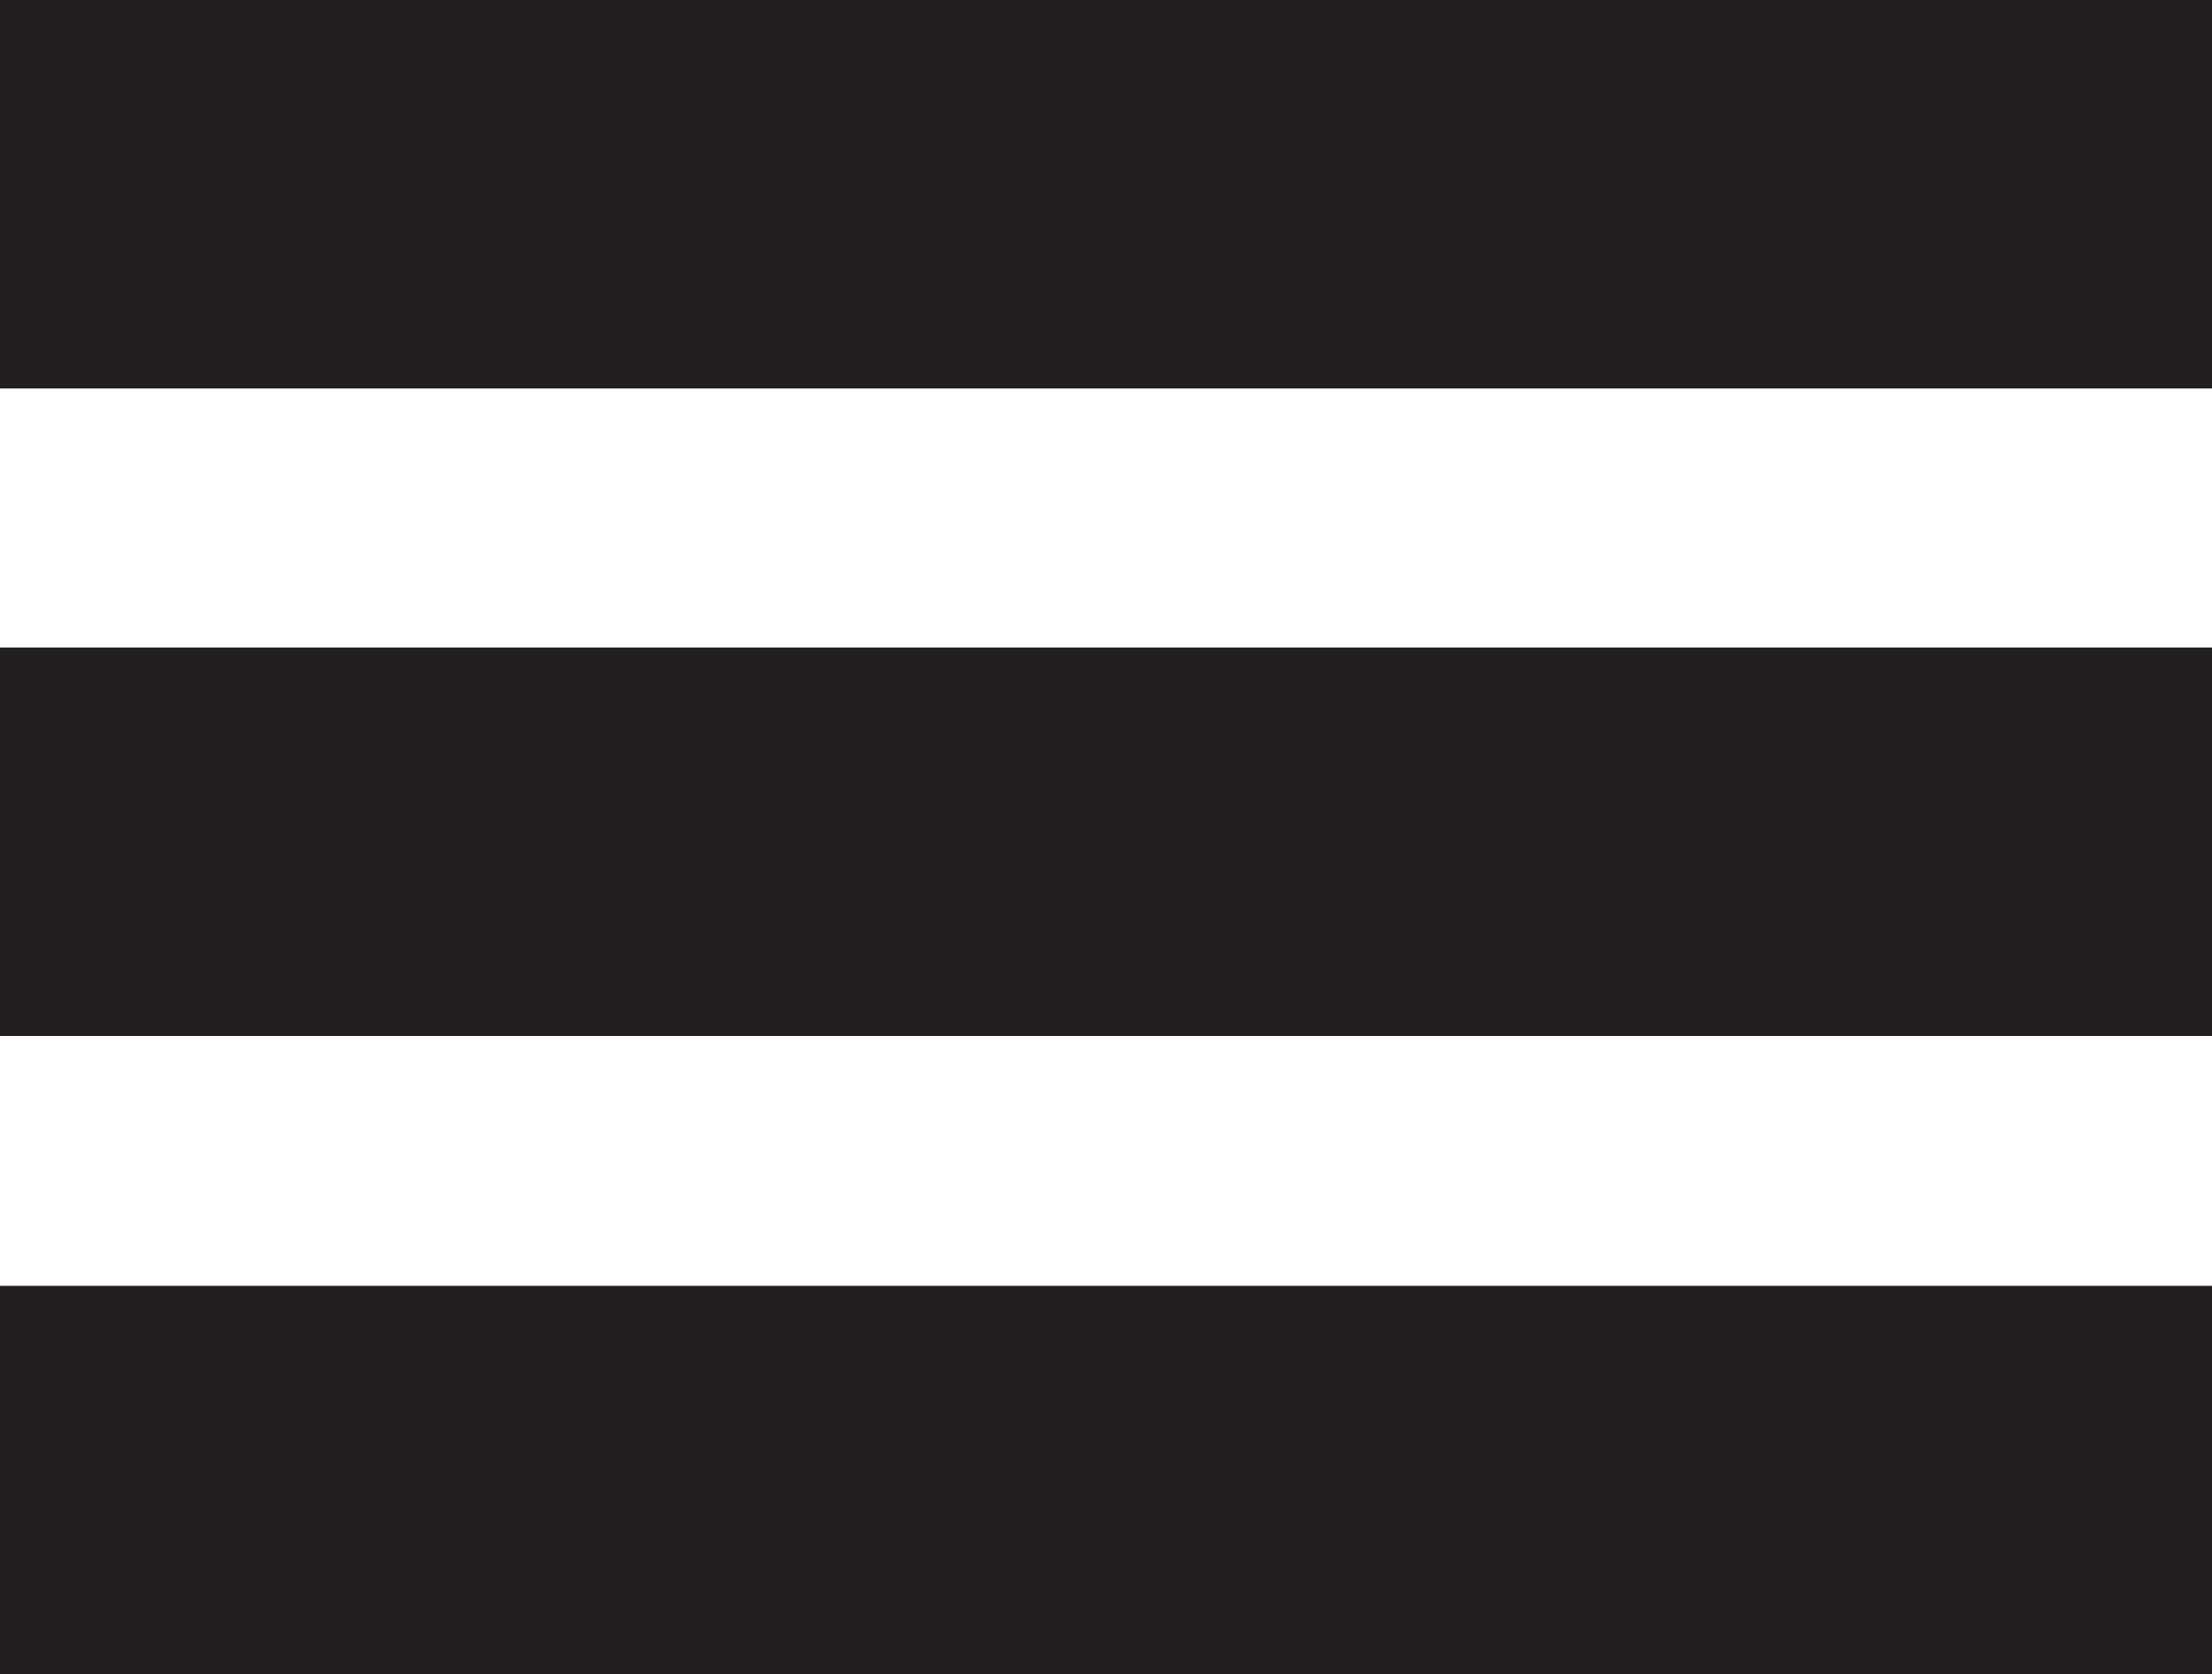 <svg xmlns="http://www.w3.org/2000/svg" viewBox="0 0 16.91 12.8"><rect width="16.91" height="2.97" fill="#231f20"/><rect y="4.95" width="16.91" height="2.97" fill="#231f20"/><rect y="9.83" width="16.91" height="2.97" fill="#231f20"/></svg>